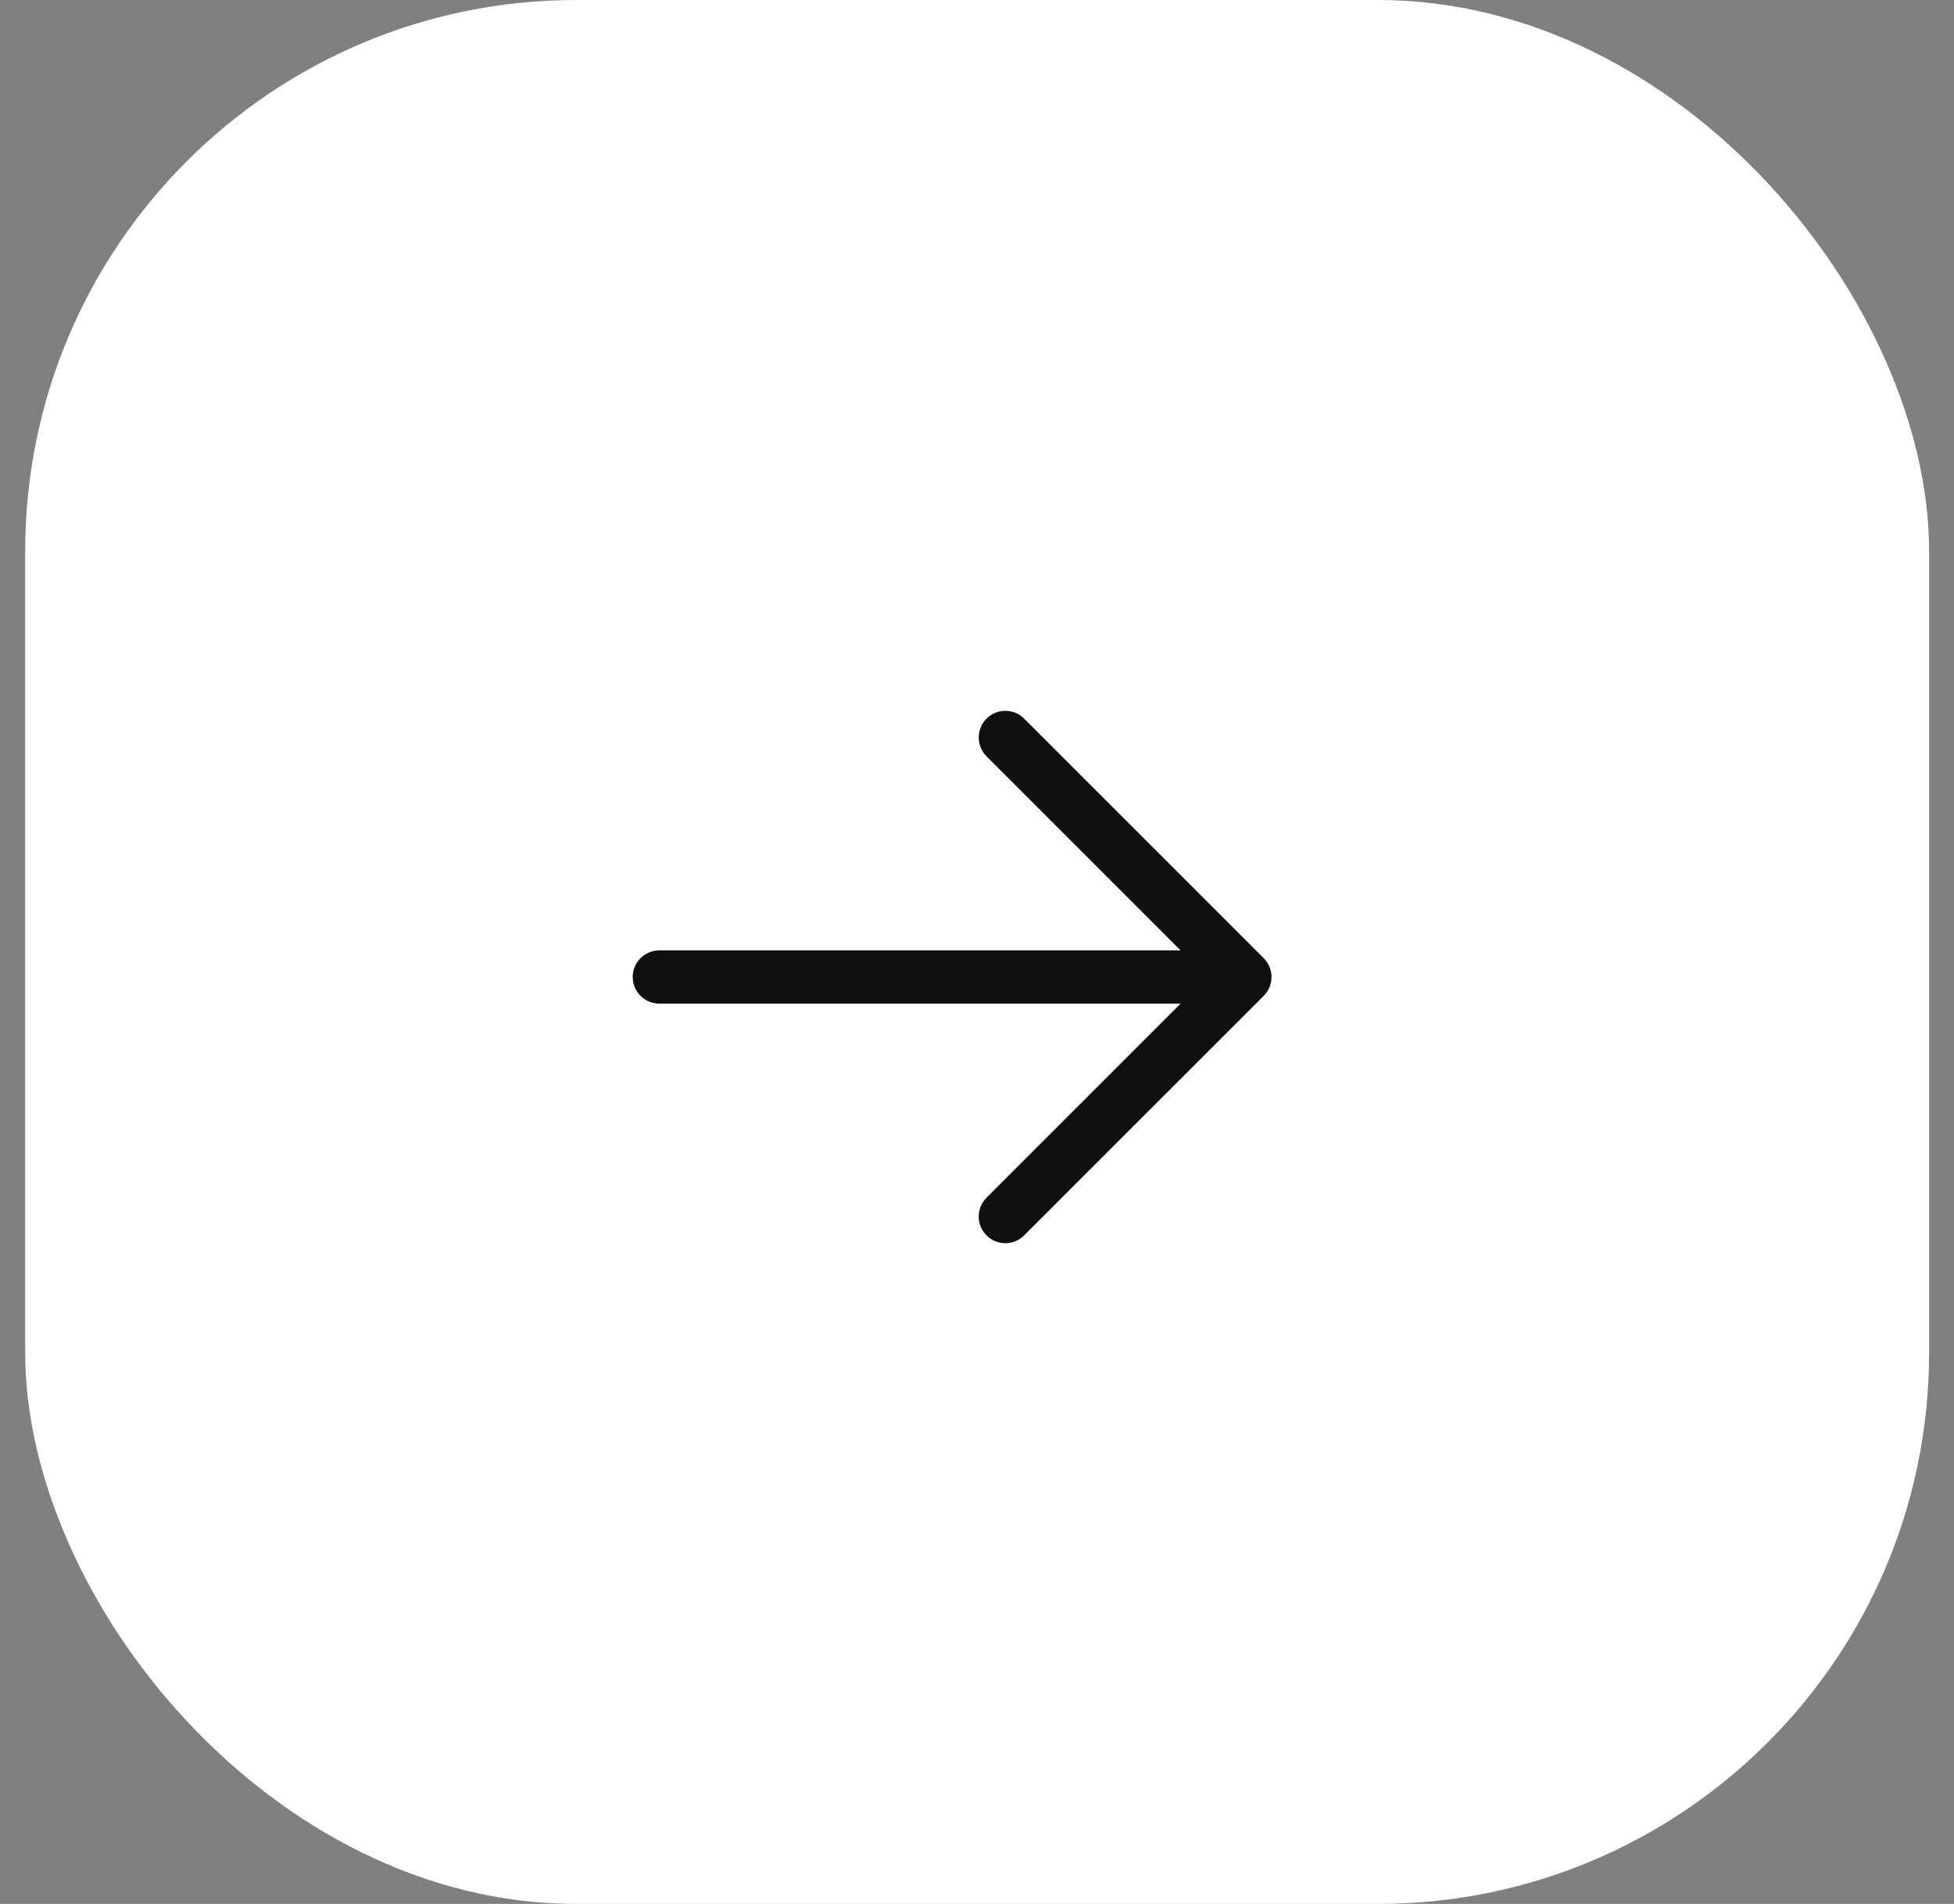 <?xml version="1.0" encoding="UTF-8"?> <svg xmlns="http://www.w3.org/2000/svg" width="39" height="38" viewBox="0 0 39 38" fill="none"><rect x="0" y="0" width="39" height="38" fill="#808080" stroke="none"/> <rect x="0.503" width="38" height="38" rx="11" fill="white"></rect> <path d="M25.223 19.876L20.441 24.657C20.342 24.757 20.206 24.813 20.065 24.813C19.924 24.813 19.789 24.757 19.69 24.657C19.59 24.558 19.534 24.422 19.534 24.281C19.534 24.14 19.59 24.005 19.69 23.905L23.564 20.031H13.159C13.018 20.031 12.883 19.975 12.784 19.876C12.684 19.776 12.628 19.641 12.628 19.5C12.628 19.359 12.684 19.224 12.784 19.124C12.883 19.025 13.018 18.969 13.159 18.969H23.564L19.69 15.095C19.59 14.995 19.534 14.86 19.534 14.719C19.534 14.578 19.59 14.443 19.69 14.343C19.789 14.243 19.924 14.187 20.065 14.187C20.206 14.187 20.342 14.243 20.441 14.343L25.223 19.124C25.272 19.174 25.311 19.232 25.338 19.297C25.365 19.361 25.378 19.43 25.378 19.5C25.378 19.57 25.365 19.639 25.338 19.703C25.311 19.768 25.272 19.827 25.223 19.876Z" fill="#101010"></path> </svg> 